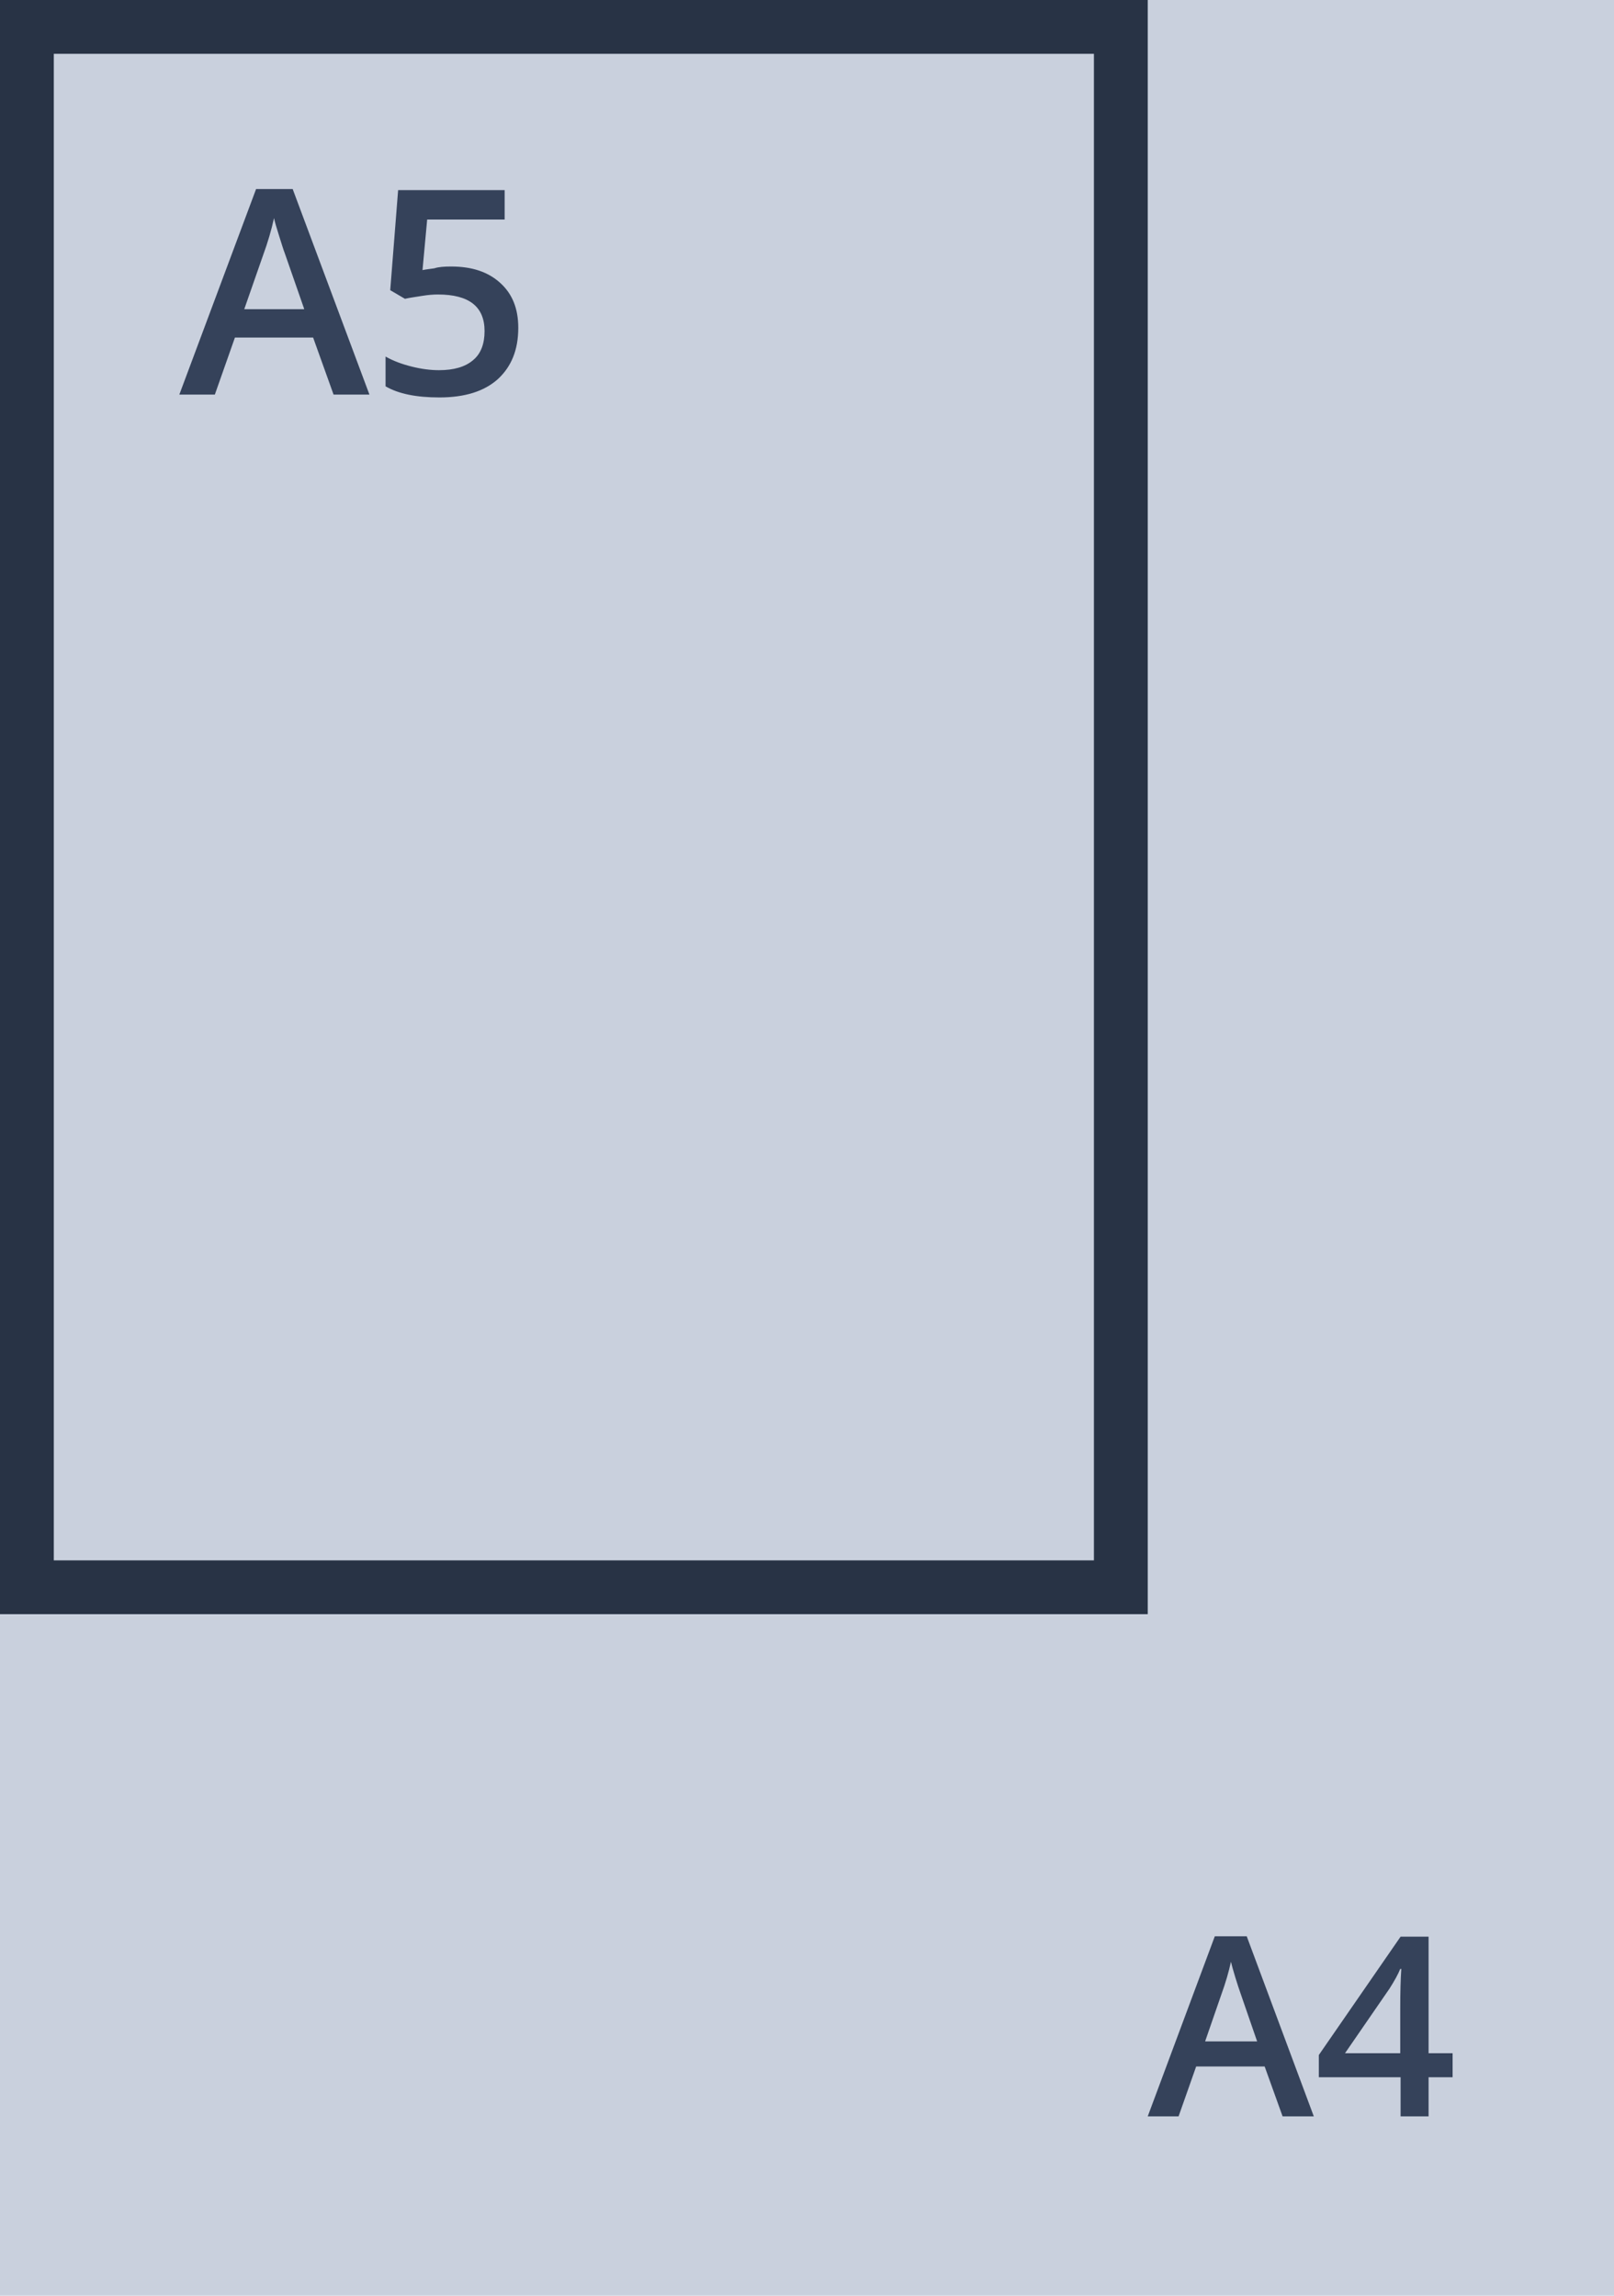 <?xml version="1.0" encoding="utf-8"?>
<!-- Generator: Adobe Illustrator 25.2.3, SVG Export Plug-In . SVG Version: 6.00 Build 0)  -->
<svg version="1.1" id="Layer_1" xmlns="http://www.w3.org/2000/svg" xmlns:xlink="http://www.w3.org/1999/xlink" x="0px" y="0px"
	 viewBox="0 0 45 64" style="enable-background:new 0 0 45 64;" xml:space="preserve">
<style type="text/css">
	.st0{enable-background:new    ;}
	.st1{fill:#35425A;}
	.st2{fill:none;}
	.st3{fill:#283345;}
	.st4{fill:#C9D0DD;}
</style>
<g id="Group_958" transform="translate(-510 -686)">
	<rect id="Rectangle_1608" x="510" y="686" class="st4" width="45" height="64"/>
	<g class="st0">
		<path class="st1" d="M545.76,745l-0.5-1.39h-1.91l-0.49,1.39H542l1.87-5.02h0.89l1.87,5.02H545.76z M545.05,742.91l-0.47-1.36
			c-0.03-0.09-0.08-0.23-0.14-0.43s-0.1-0.34-0.12-0.43c-0.06,0.28-0.15,0.59-0.27,0.92l-0.45,1.3H545.05z"/>
		<path class="st1" d="M550.5,743.91h-0.67V745h-0.78v-1.09h-2.28v-0.62l2.28-3.3h0.78v3.25h0.67V743.91z M549.04,743.24v-1.25
			c0-0.45,0.01-0.81,0.03-1.1h-0.03c-0.06,0.15-0.16,0.33-0.3,0.55l-1.24,1.8H549.04z"/>
	</g>
	<g class="st0">
		<path class="st1" d="M519.3,697l-0.57-1.59h-2.18l-0.56,1.59H515l2.14-5.73h1.02l2.14,5.73H519.3z M518.48,694.61l-0.54-1.55
			c-0.04-0.1-0.09-0.27-0.16-0.49c-0.07-0.22-0.12-0.39-0.14-0.49c-0.07,0.32-0.17,0.67-0.31,1.05l-0.52,1.49H518.48z"/>
		<path class="st1" d="M522.58,693.43c0.58,0,1.03,0.15,1.37,0.46s0.5,0.72,0.5,1.25c0,0.61-0.19,1.08-0.57,1.43
			c-0.38,0.34-0.92,0.51-1.63,0.51c-0.64,0-1.14-0.1-1.5-0.31v-0.83c0.21,0.12,0.45,0.21,0.73,0.28s0.53,0.1,0.76,0.1
			c0.41,0,0.73-0.09,0.95-0.28c0.22-0.18,0.32-0.46,0.32-0.81c0-0.68-0.43-1.02-1.3-1.02c-0.12,0-0.27,0.01-0.45,0.04
			s-0.34,0.05-0.47,0.08l-0.41-0.24l0.22-2.79h2.97v0.82h-2.16l-0.13,1.41c0.09-0.02,0.2-0.03,0.33-0.05
			C522.23,693.44,522.39,693.43,522.58,693.43z"/>
	</g>
	<g id="Rectangle_1610" transform="translate(542 686) rotate(90)">
		<rect x="6.5" y="-6.5" transform="matrix(2.535182e-06 1 -1 2.535182e-06 38.5 -6.5)" class="st2" width="32" height="45"/>
		<path class="st3" d="M45,0v32H0V0H45z M43.5,30.5v-29h-42v29H43.5z"/>
	</g>
</g>
</svg>
